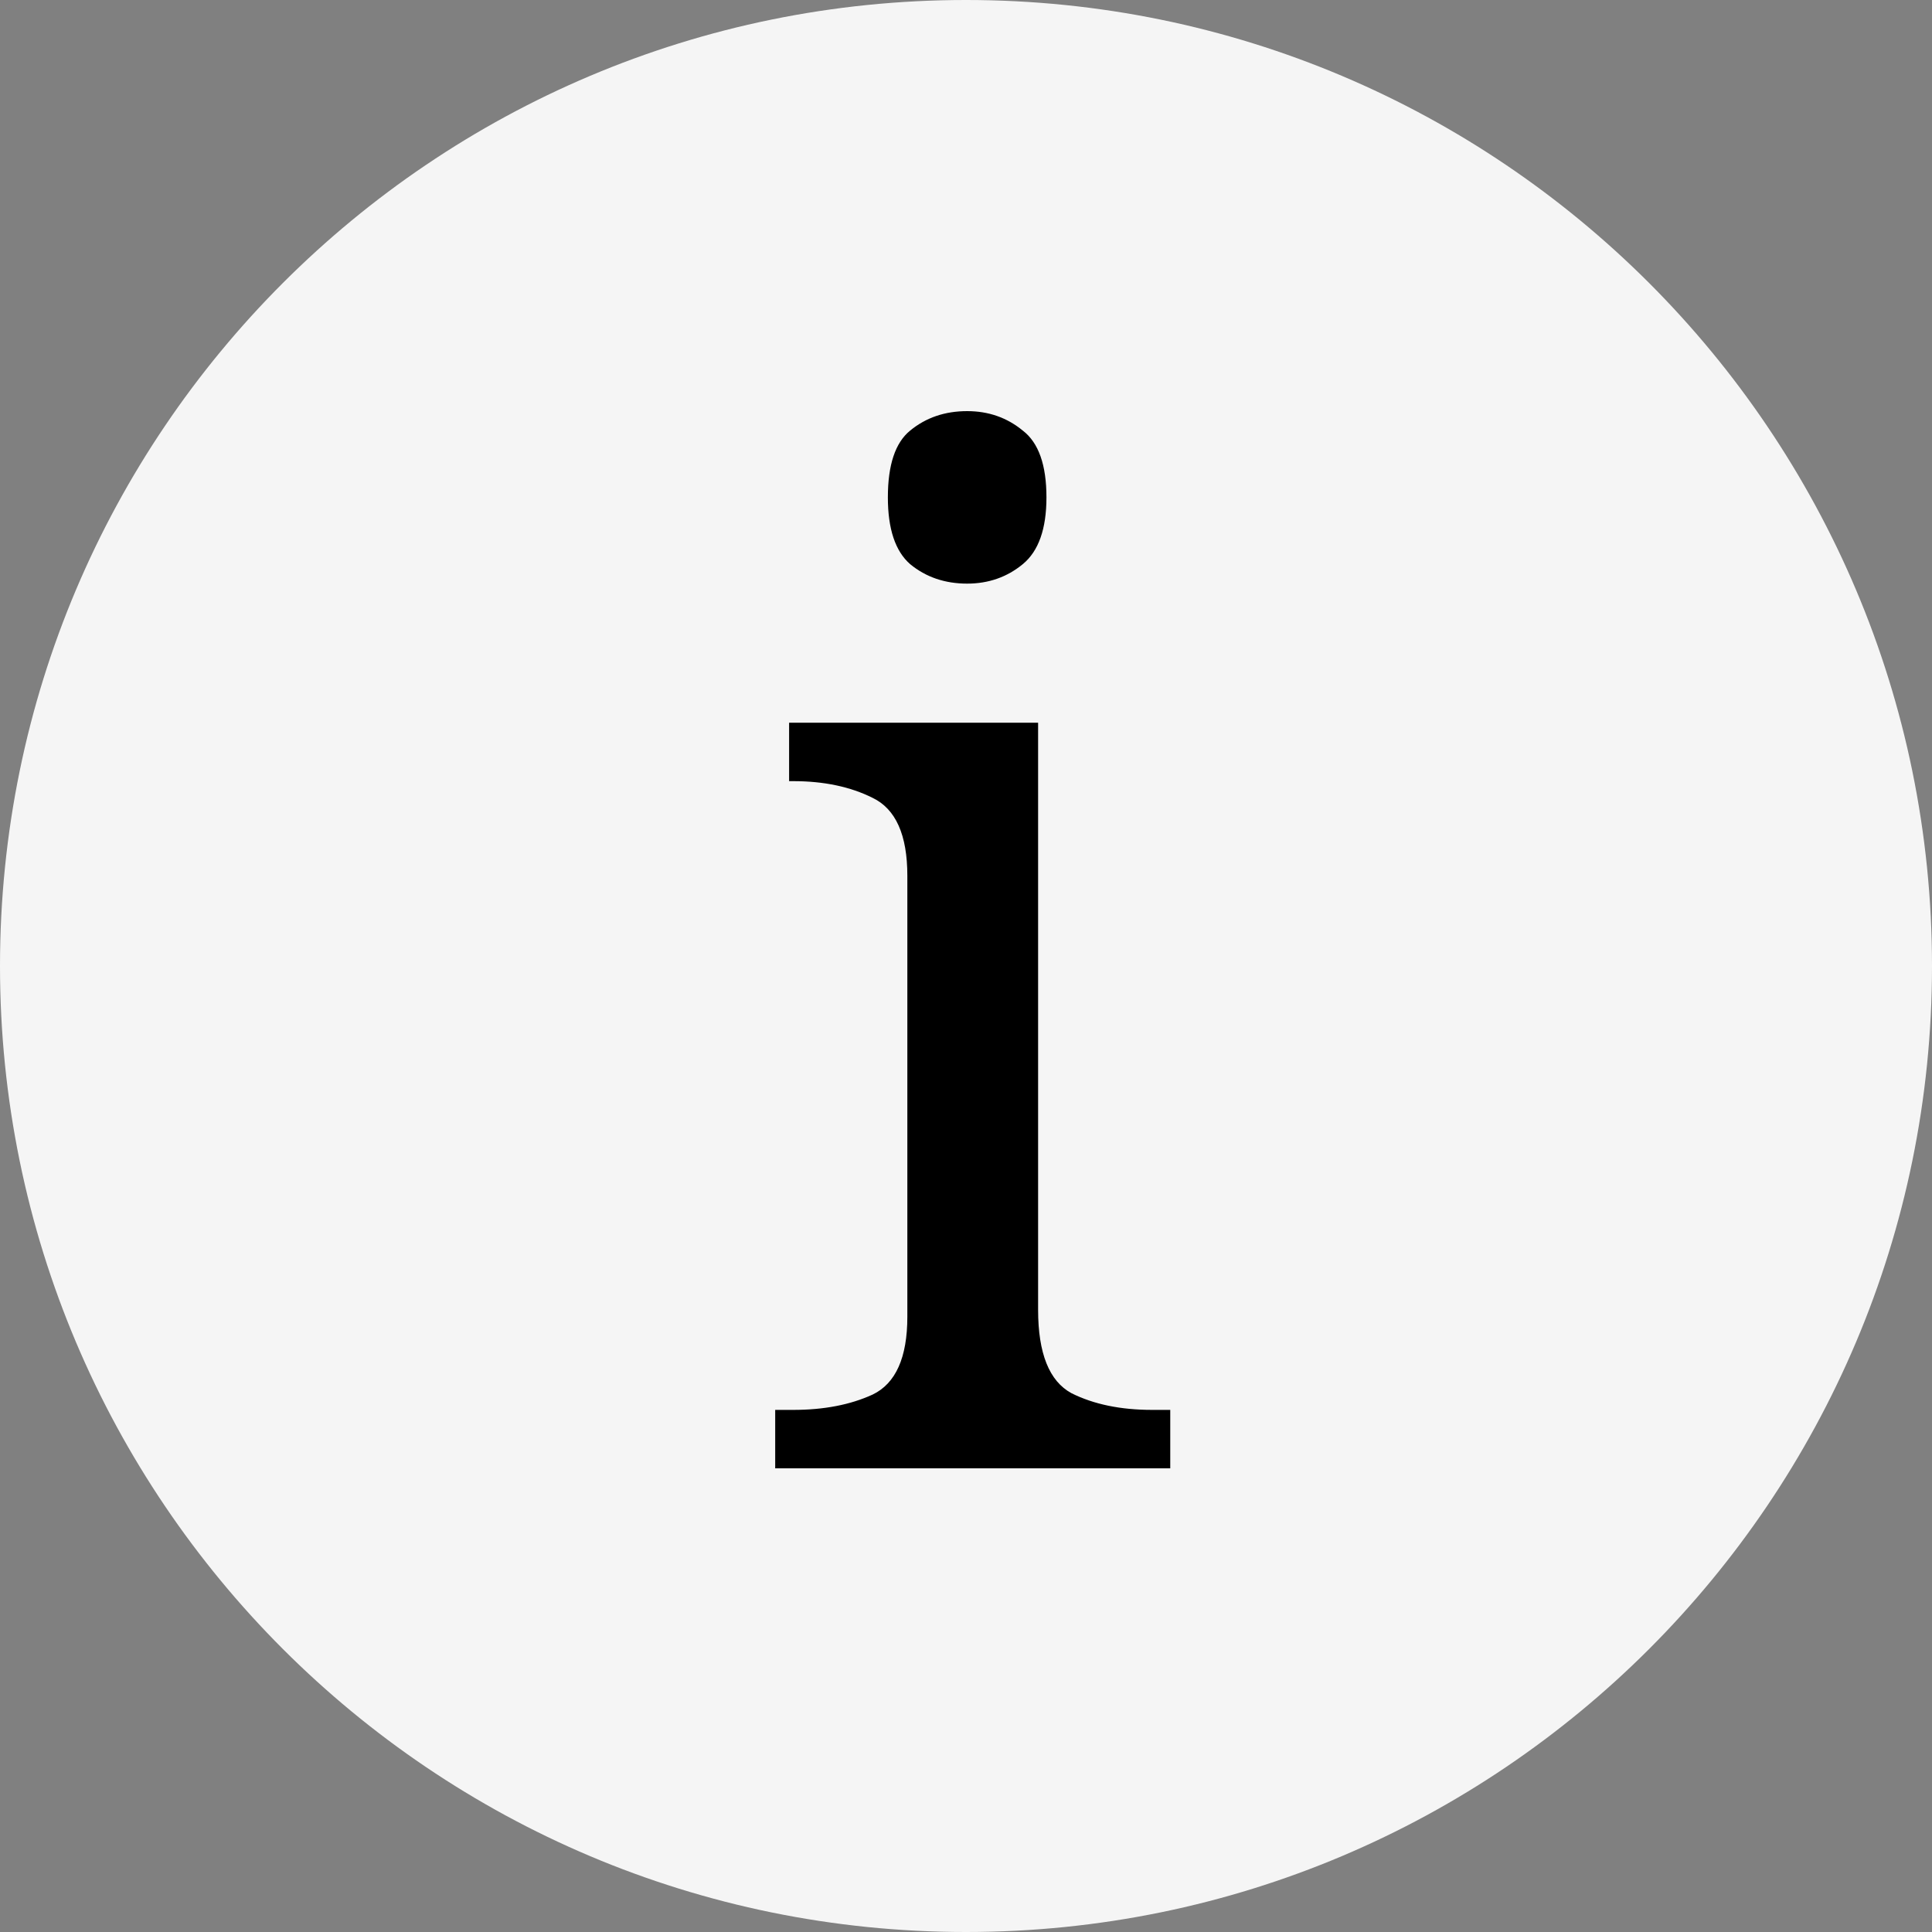 <?xml version="1.0" encoding="UTF-8"?> <svg xmlns="http://www.w3.org/2000/svg" width="50" height="50" viewBox="0 0 50 50" fill="none"><rect x="0" y="0" width="50" height="50" fill="#808080" stroke="none"/> <path d="M50 25C50 38.807 38.807 50 25 50C11.193 50 0 38.807 0 25C0 11.193 11.193 0 25 0C38.807 0 50 11.193 50 25Z" fill="white" fill-opacity="0.92"></path> <path d="M25.03 15.104C24.454 15.104 23.962 14.936 23.554 14.6C23.17 14.264 22.978 13.688 22.978 12.872C22.978 12.032 23.17 11.456 23.554 11.144C23.962 10.808 24.454 10.64 25.03 10.64C25.582 10.64 26.062 10.808 26.47 11.144C26.878 11.456 27.082 12.032 27.082 12.872C27.082 13.688 26.878 14.264 26.47 14.6C26.062 14.936 25.582 15.104 25.03 15.104ZM20.062 38V36.488H20.53C21.322 36.488 22.006 36.356 22.582 36.092C23.182 35.804 23.482 35.132 23.482 34.076V22.664C23.482 21.608 23.182 20.936 22.582 20.648C22.006 20.36 21.322 20.216 20.53 20.216H20.422V18.704H26.866V33.896C26.866 35.024 27.154 35.744 27.73 36.056C28.306 36.344 29.002 36.488 29.818 36.488H30.286V38H20.062Z" fill="black"></path> </svg> 